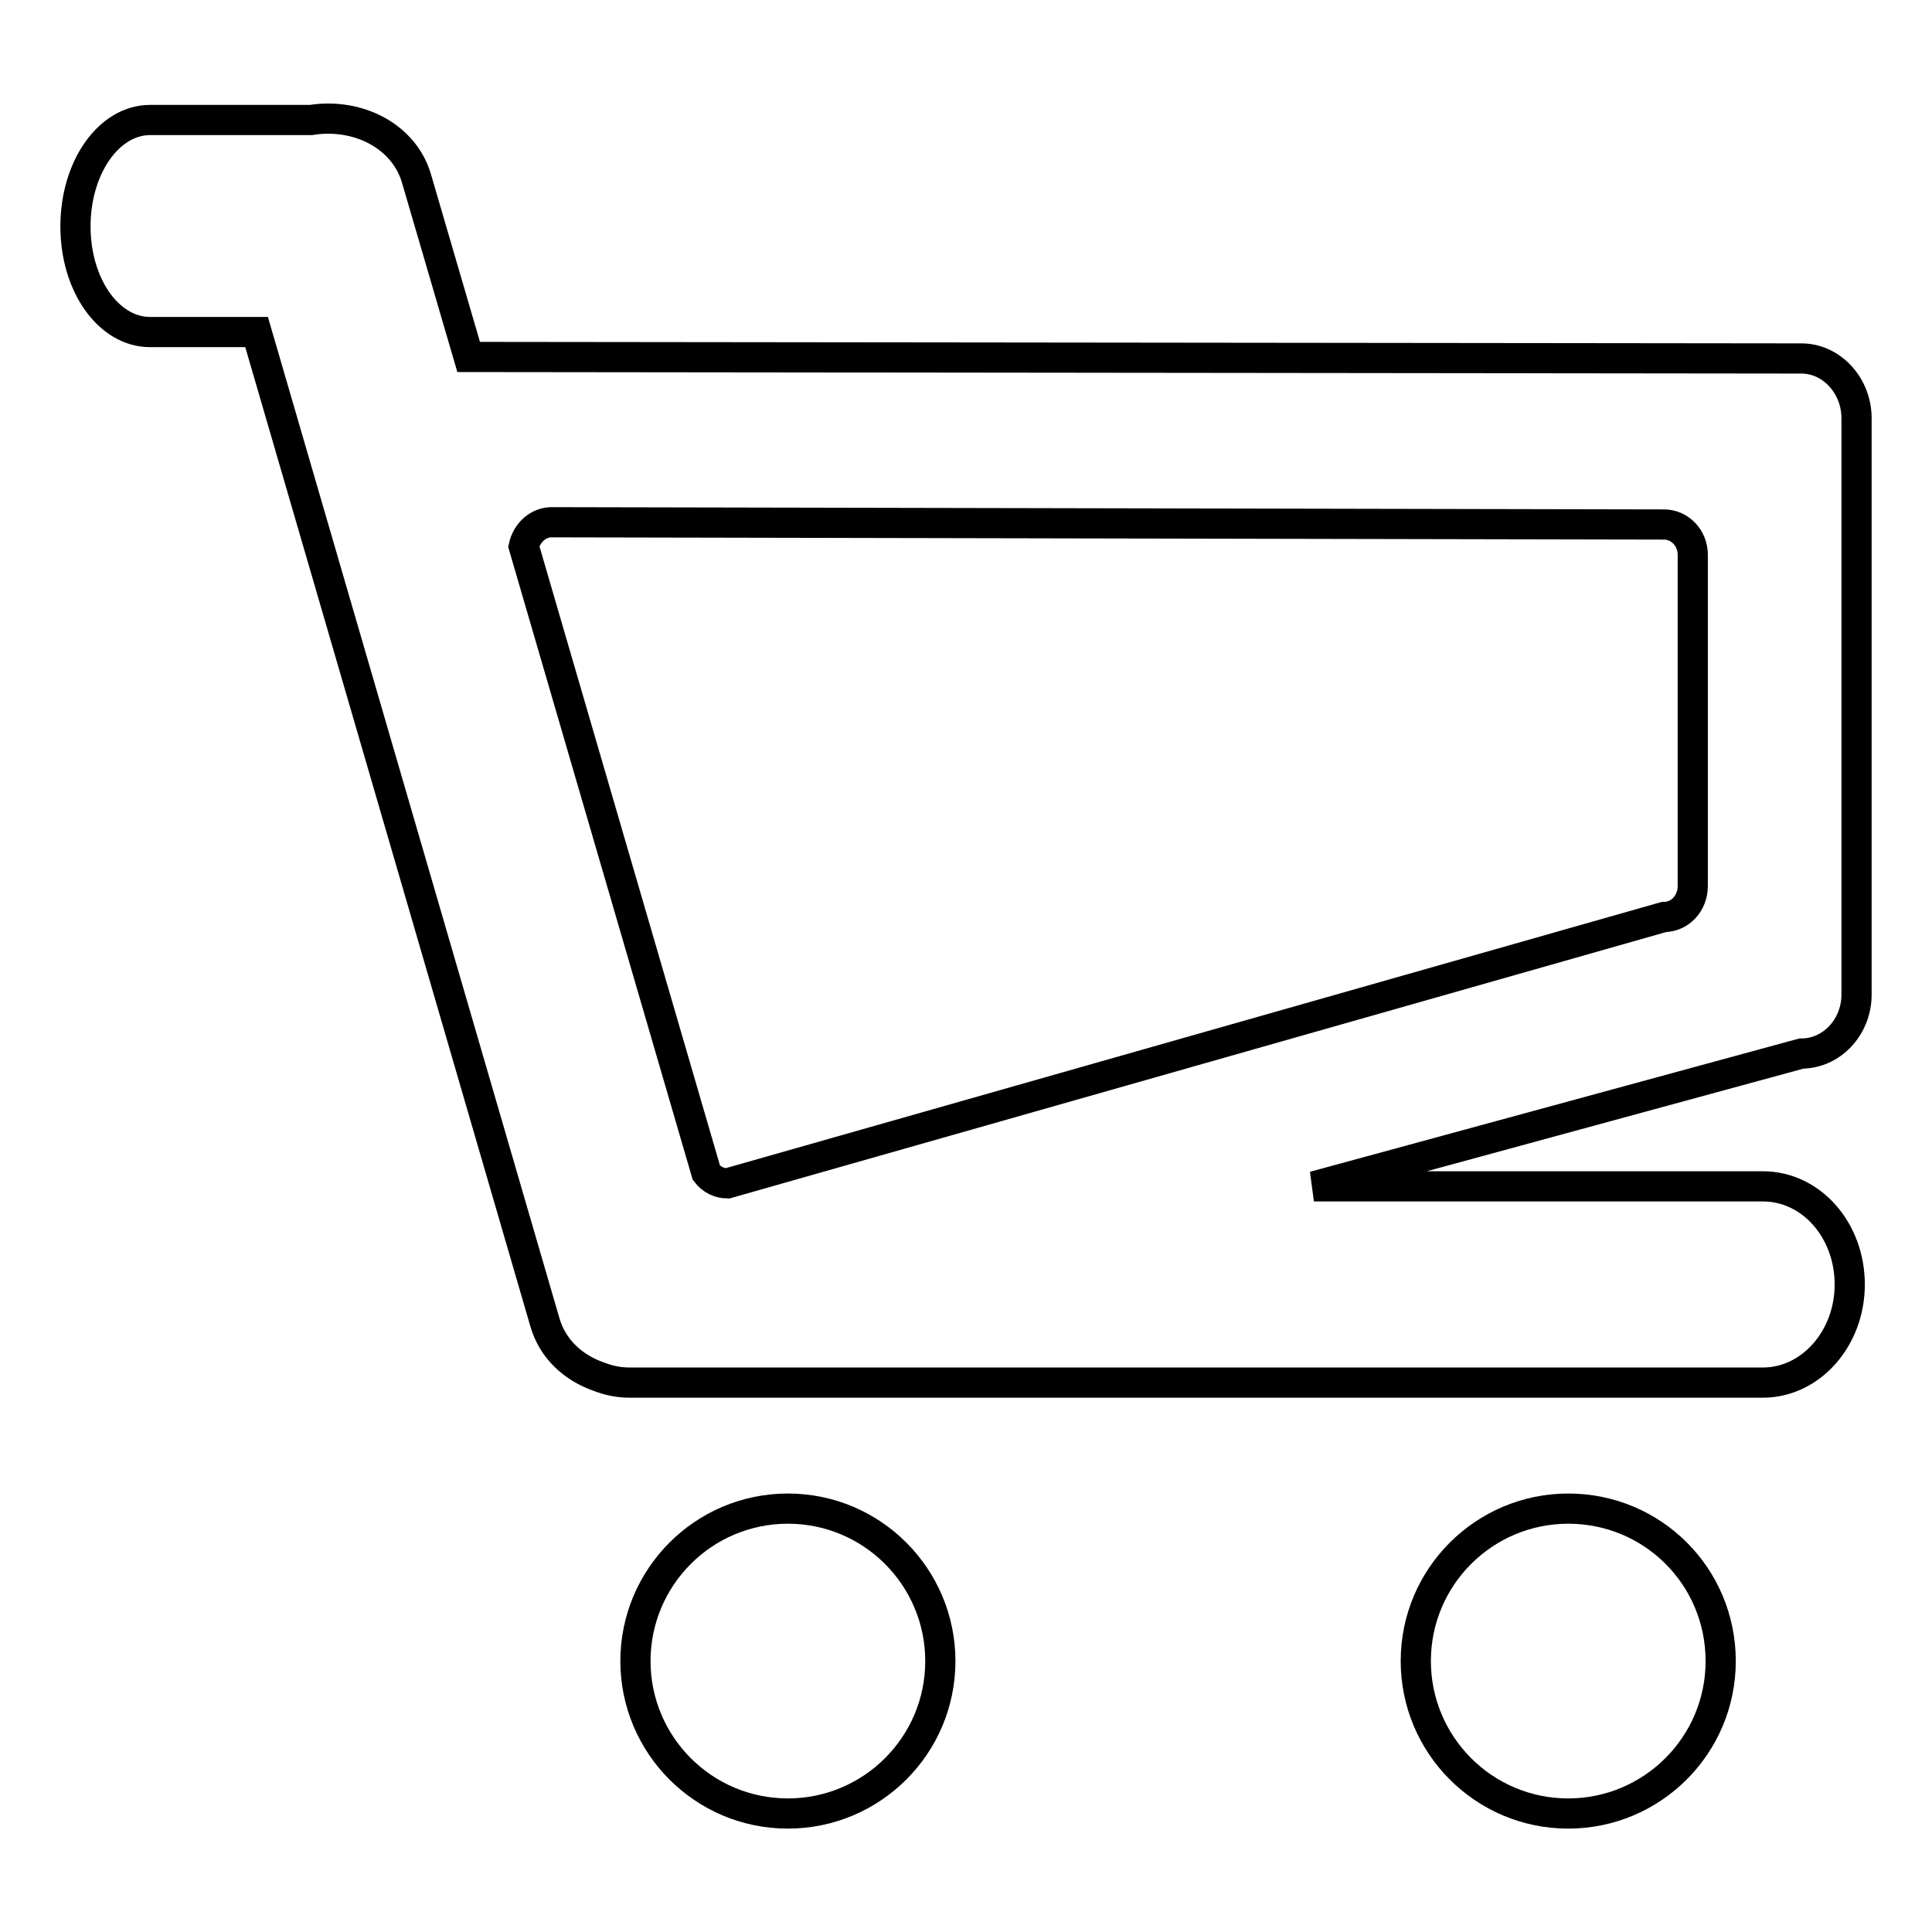 <?xml version="1.0" encoding="utf-8"?>
<!-- Svg Vector Icons : http://www.onlinewebfonts.com/icon -->
<!DOCTYPE svg PUBLIC "-//W3C//DTD SVG 1.1//EN" "http://www.w3.org/Graphics/SVG/1.1/DTD/svg11.dtd">
<svg version="1.1" xmlns="http://www.w3.org/2000/svg" xmlns:xlink="http://www.w3.org/1999/xlink" x="0px" y="0px" viewBox="0 0 256 256" enable-background="new 0 0 256 256" xml:space="preserve">
<g> <path stroke-width="4" fill-opacity="0" stroke="#000000"  d="M246,131.8V55.4c0-4.3-3.3-7.9-7.3-7.9L62.1,47.3l-6.9-23.6c-1.6-5.6-7.7-8.8-14-7.8H19.9 c-5.5,0-9.9,6.3-9.9,14.1S14.4,44,19.9,44H34l38.2,131.2c1,3.5,3.7,6,7.1,7.2c1.3,0.5,2.6,0.8,4.1,0.8h150.2 c6.3,0,11.5-5.8,11.5-13s-5.1-13-11.5-13h-59.5l64.6-17.6C242.7,139.6,246,136.1,246,131.8z M220.5,121.5L96.4,156.8 c-1.1,0-2.1-0.5-2.8-1.4l-24.2-83c0.4-1.8,1.9-3.2,3.7-3.2l147.4,0.3c2.1,0,3.8,1.8,3.8,4l0,43.9 C224.3,119.7,222.6,121.5,220.5,121.5z M84.2,220.1c0,11.1,9,20.2,20.2,20.2c11.1,0,20.2-9,20.2-20.2l0,0c0-11.1-9-20.2-20.2-20.2 C93.2,199.9,84.2,209,84.2,220.1z M187.6,220.1c0,11.1,9,20.2,20.2,20.2c11.1,0,20.2-9,20.2-20.2s-9-20.2-20.2-20.2 C196.7,199.9,187.6,208.9,187.6,220.1L187.6,220.1z"/></g>
</svg>